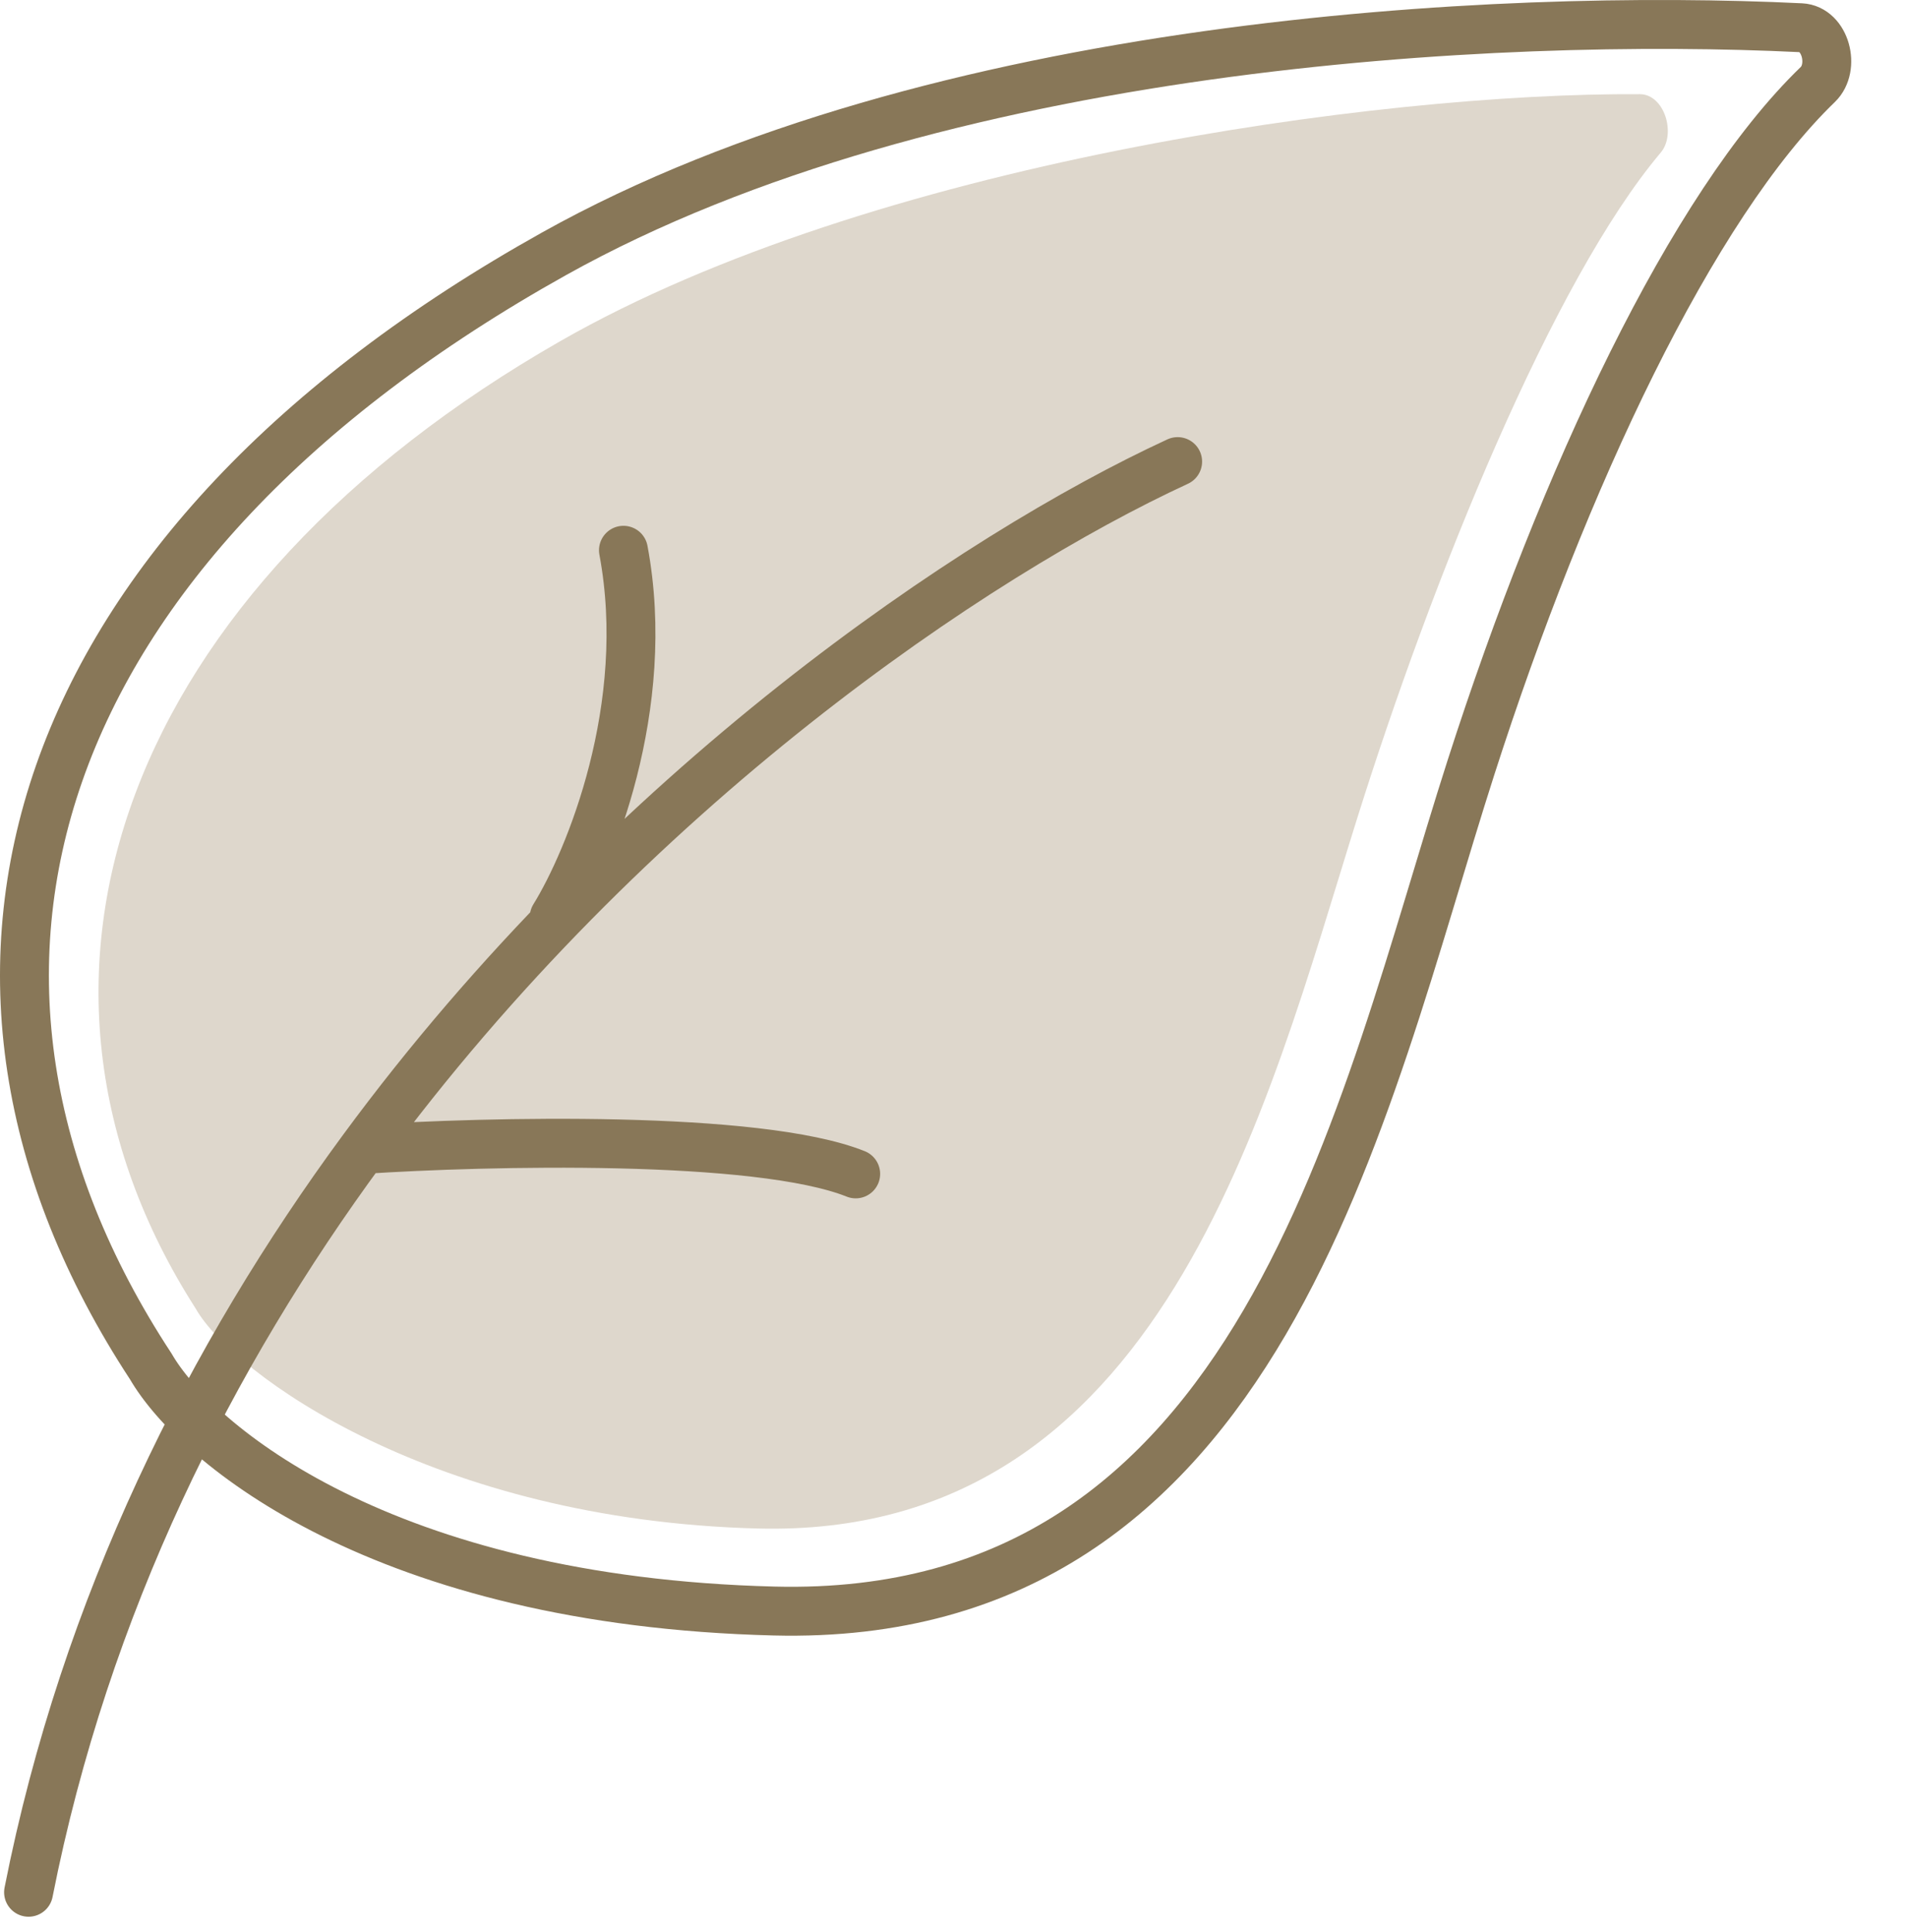<?xml version="1.0" encoding="UTF-8"?> <svg xmlns="http://www.w3.org/2000/svg" width="78" height="79" viewBox="0 0 78 79" fill="none"> <path d="M31 62.5C17.766 62.161 9.516 56.184 8 53.5C-0.685 39.937 5.138 24.119 22.922 13.946C35.621 6.682 56.31 3.786 67.077 3.851C68.077 3.857 68.573 5.475 67.927 6.24C63.507 11.476 58.602 23.608 55.499 33.5C51.778 45.368 47.542 62.924 31 62.5Z" fill="#DED7CC"></path> <path d="M48.168 18.874C39.894 22.692 25.706 32.222 14.834 47M1.168 77.374C3.495 65.595 8.623 55.441 14.834 47M14.834 47C19.889 46.667 31 46.4 35 48M22.668 37.5C24.112 35.167 26.7 28.9 25.5 22.5M6.168 55.874C8.001 59.04 15.668 65.474 31.668 65.874C51.668 66.374 55.668 45.374 60.168 31.374C63.971 19.543 69.201 8.427 74.352 3.455C75.076 2.756 74.668 1.183 73.662 1.134C61.281 0.531 38.243 1.68 22.668 10.374C1.168 22.374 -4.332 39.874 6.168 55.874Z" stroke="#887758" stroke-width="2" stroke-linecap="round"></path> </svg> 